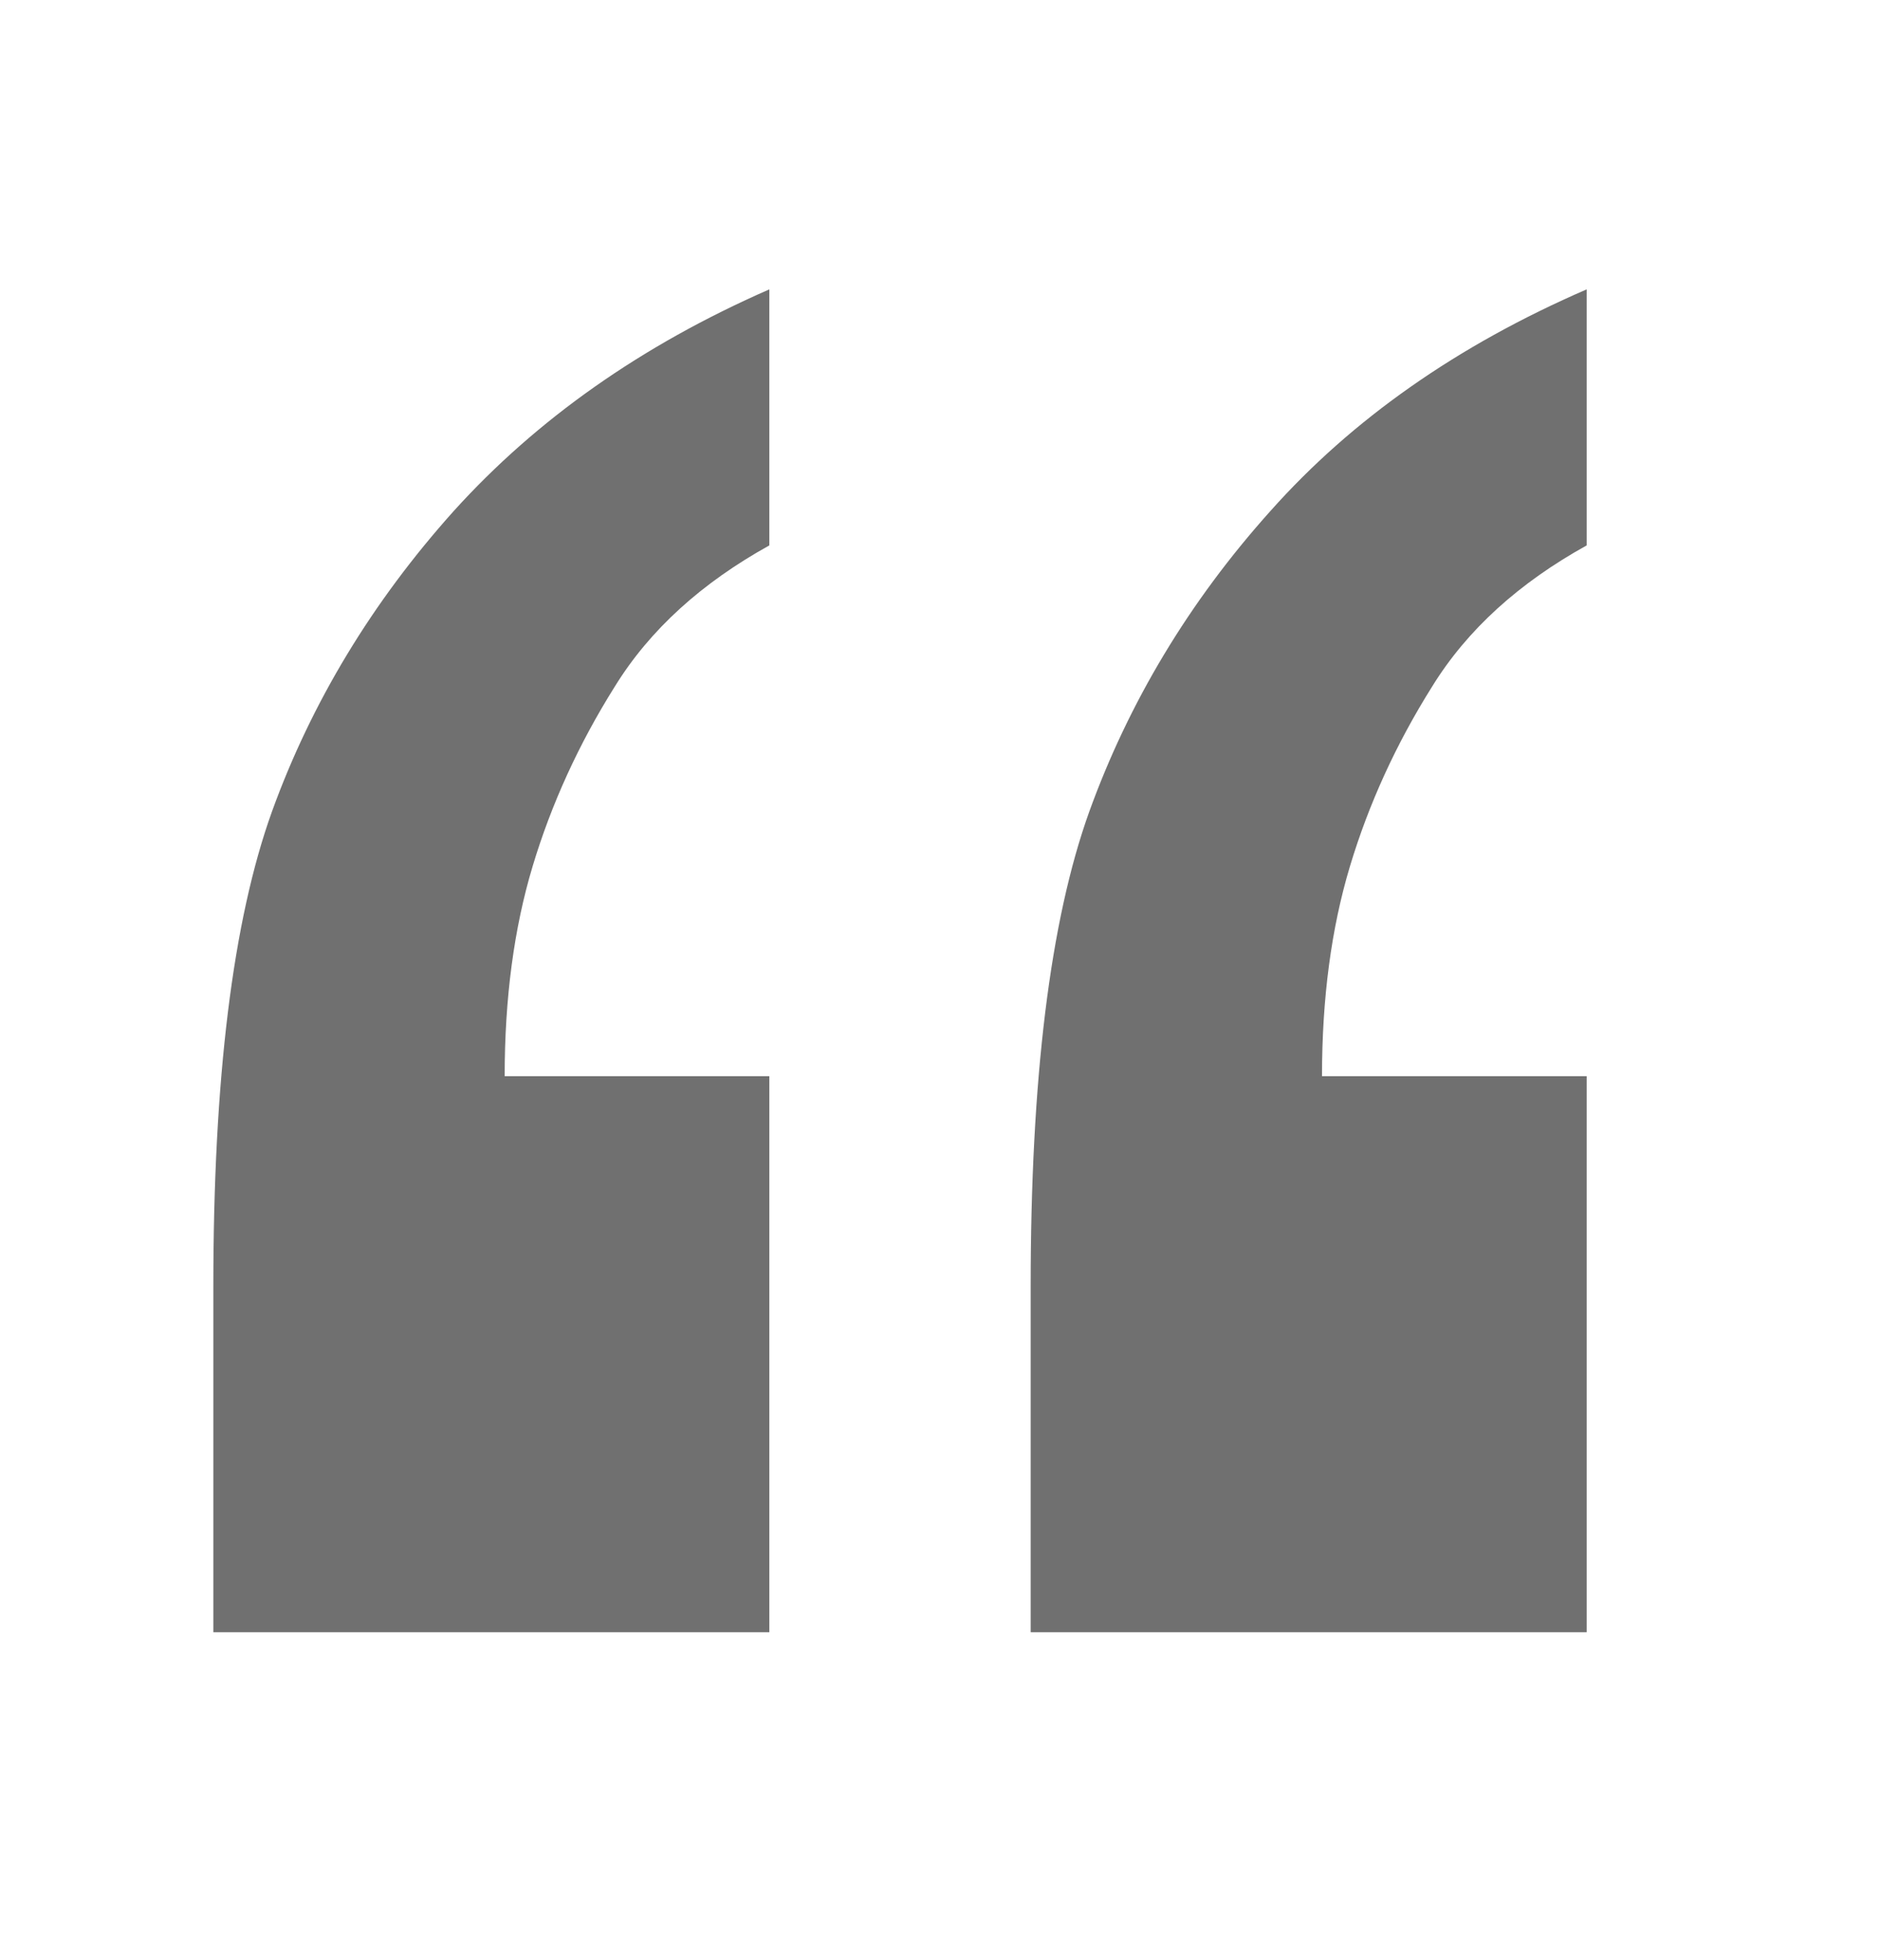 <?xml version="1.0" encoding="utf-8"?>
<!-- Generator: Adobe Illustrator 22.0.0, SVG Export Plug-In . SVG Version: 6.00 Build 0)  -->
<svg version="1.1" id="Layer_1" xmlns="http://www.w3.org/2000/svg" xmlns:xlink="http://www.w3.org/1999/xlink" x="0px" y="0px"
	 viewBox="0 0 282 294" style="enable-background:new 0 0 282 294;" xml:space="preserve">
<style type="text/css">
	.st0{fill:#707070;}
</style>
<g>
	<path class="st0" d="M115.4,43.4v38.4c-10.1,5.6-17.9,12.6-23.2,21.2c-5.4,8.6-9.5,17.6-12.3,26.9s-4.2,19.8-4.2,31.5h39.7v83.4H32
		V193c0-31.2,2.9-54.9,8.8-71.3c5.9-16.3,15-31.4,27.3-45.1C80.5,62.9,96.2,51.8,115.4,43.4z M238,43.4v38.4
		c-10.1,5.6-17.9,12.6-23.2,21.2c-5.4,8.6-9.5,17.6-12.3,26.9s-4.2,19.8-4.2,31.5H238v83.4h-83.4V193c0-31.2,2.9-54.9,8.8-71.3
		c5.9-16.3,14.9-31.4,27.2-45.1C202.8,62.9,218.6,51.8,238,43.4z"/>
</g>
</svg>
